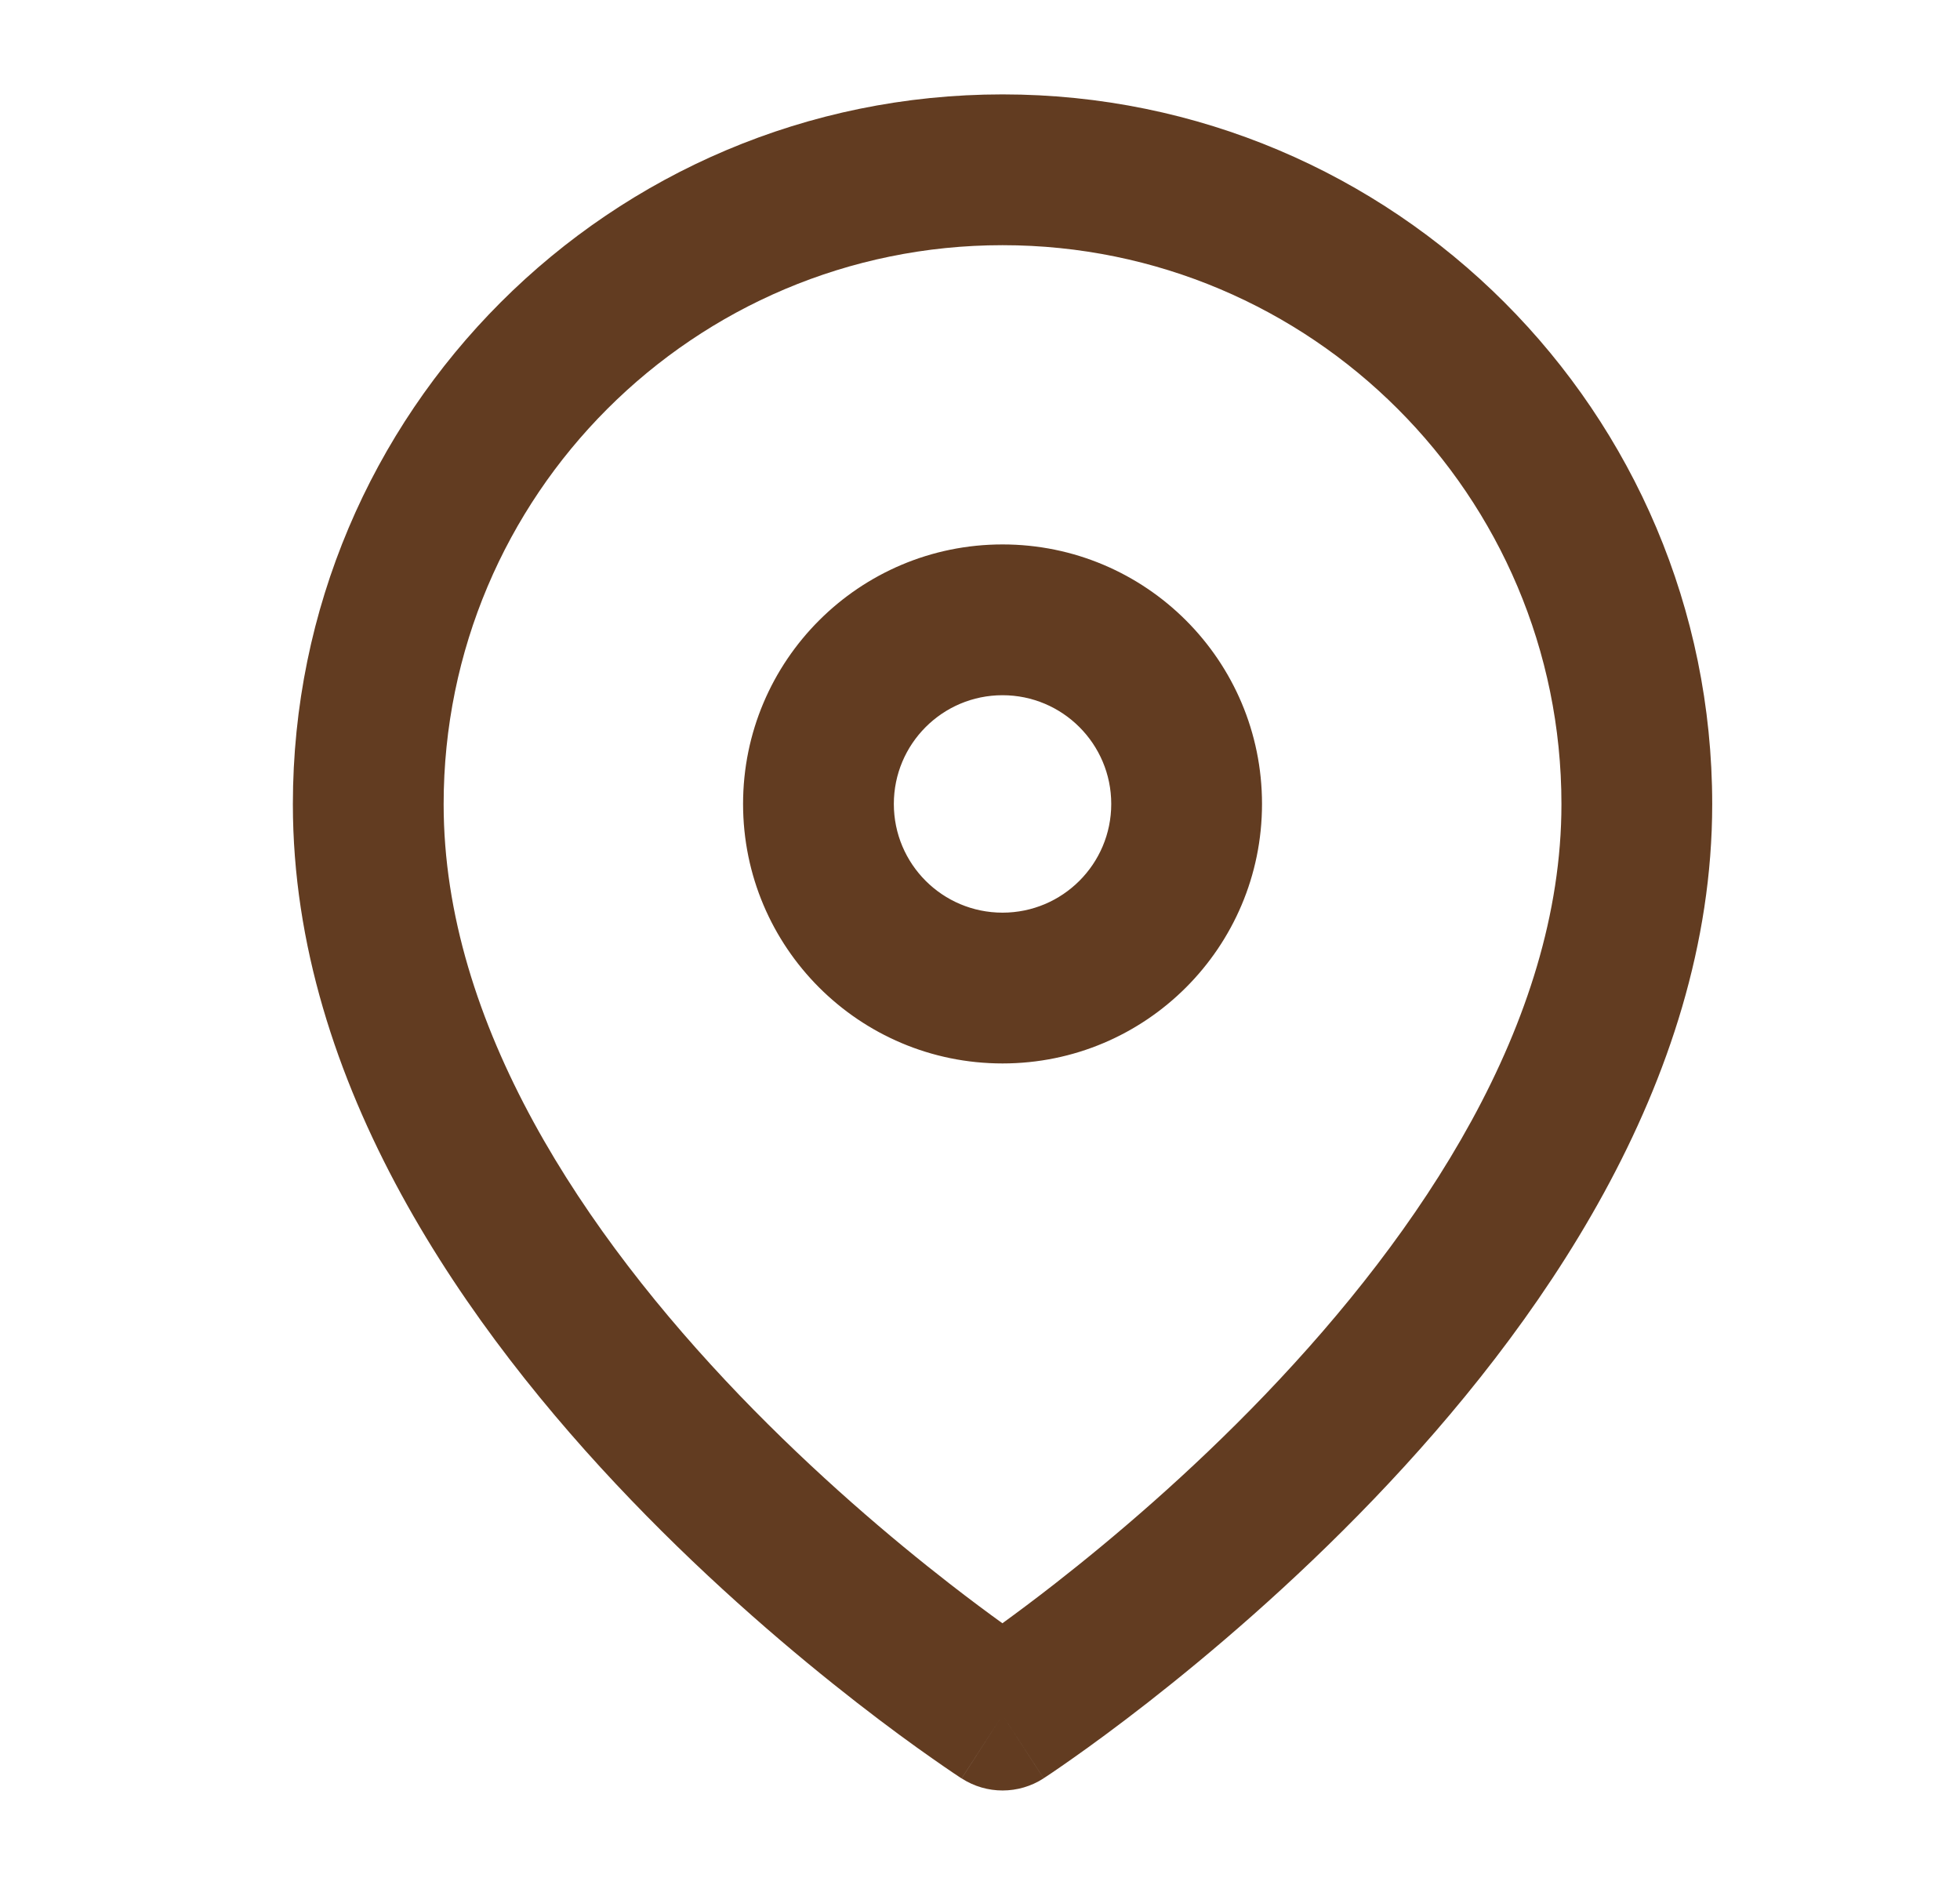 <svg width="26" height="25" viewBox="0 0 26 25" fill="none" xmlns="http://www.w3.org/2000/svg">
<path fill-rule="evenodd" clip-rule="evenodd" d="M5.885 10.666C5.885 6.571 9.204 3.252 13.299 3.252C17.393 3.252 20.713 6.571 20.713 10.666C20.713 13.571 18.843 16.348 16.784 18.496C15.774 19.549 14.76 20.407 13.998 21.002C13.728 21.213 13.49 21.39 13.297 21.53C13.104 21.391 12.867 21.215 12.598 21.006C11.836 20.414 10.823 19.559 9.813 18.509C7.755 16.367 5.885 13.59 5.885 10.666ZM12.756 23.588C12.756 23.588 12.757 23.588 13.299 22.748L12.757 23.588C13.088 23.802 13.513 23.801 13.844 23.587L13.299 22.748C13.844 23.587 13.844 23.587 13.844 23.586L13.845 23.586L13.847 23.584L13.853 23.58L13.875 23.566C13.893 23.554 13.92 23.536 13.953 23.514C14.02 23.468 14.116 23.403 14.237 23.317C14.479 23.147 14.82 22.898 15.229 22.579C16.044 21.942 17.134 21.02 18.227 19.88C20.375 17.64 22.713 14.376 22.713 10.666C22.713 5.467 18.498 1.252 13.299 1.252C8.1 1.252 3.885 5.467 3.885 10.666C3.885 14.393 6.221 17.658 8.371 19.894C9.464 21.032 10.555 21.951 11.37 22.585C11.779 22.903 12.121 23.151 12.363 23.32C12.484 23.405 12.58 23.471 12.647 23.516C12.68 23.538 12.706 23.555 12.725 23.568L12.747 23.582L12.753 23.586L12.755 23.587L12.756 23.588ZM11.857 10.663C11.857 9.867 12.502 9.221 13.299 9.221C14.095 9.221 14.741 9.867 14.741 10.663C14.741 11.46 14.095 12.105 13.299 12.105C12.502 12.105 11.857 11.46 11.857 10.663ZM13.299 7.221C11.398 7.221 9.857 8.762 9.857 10.663C9.857 12.564 11.398 14.105 13.299 14.105C15.2 14.105 16.741 12.564 16.741 10.663C16.741 8.762 15.2 7.221 13.299 7.221Z" fill="#623C21"/>
</svg>
